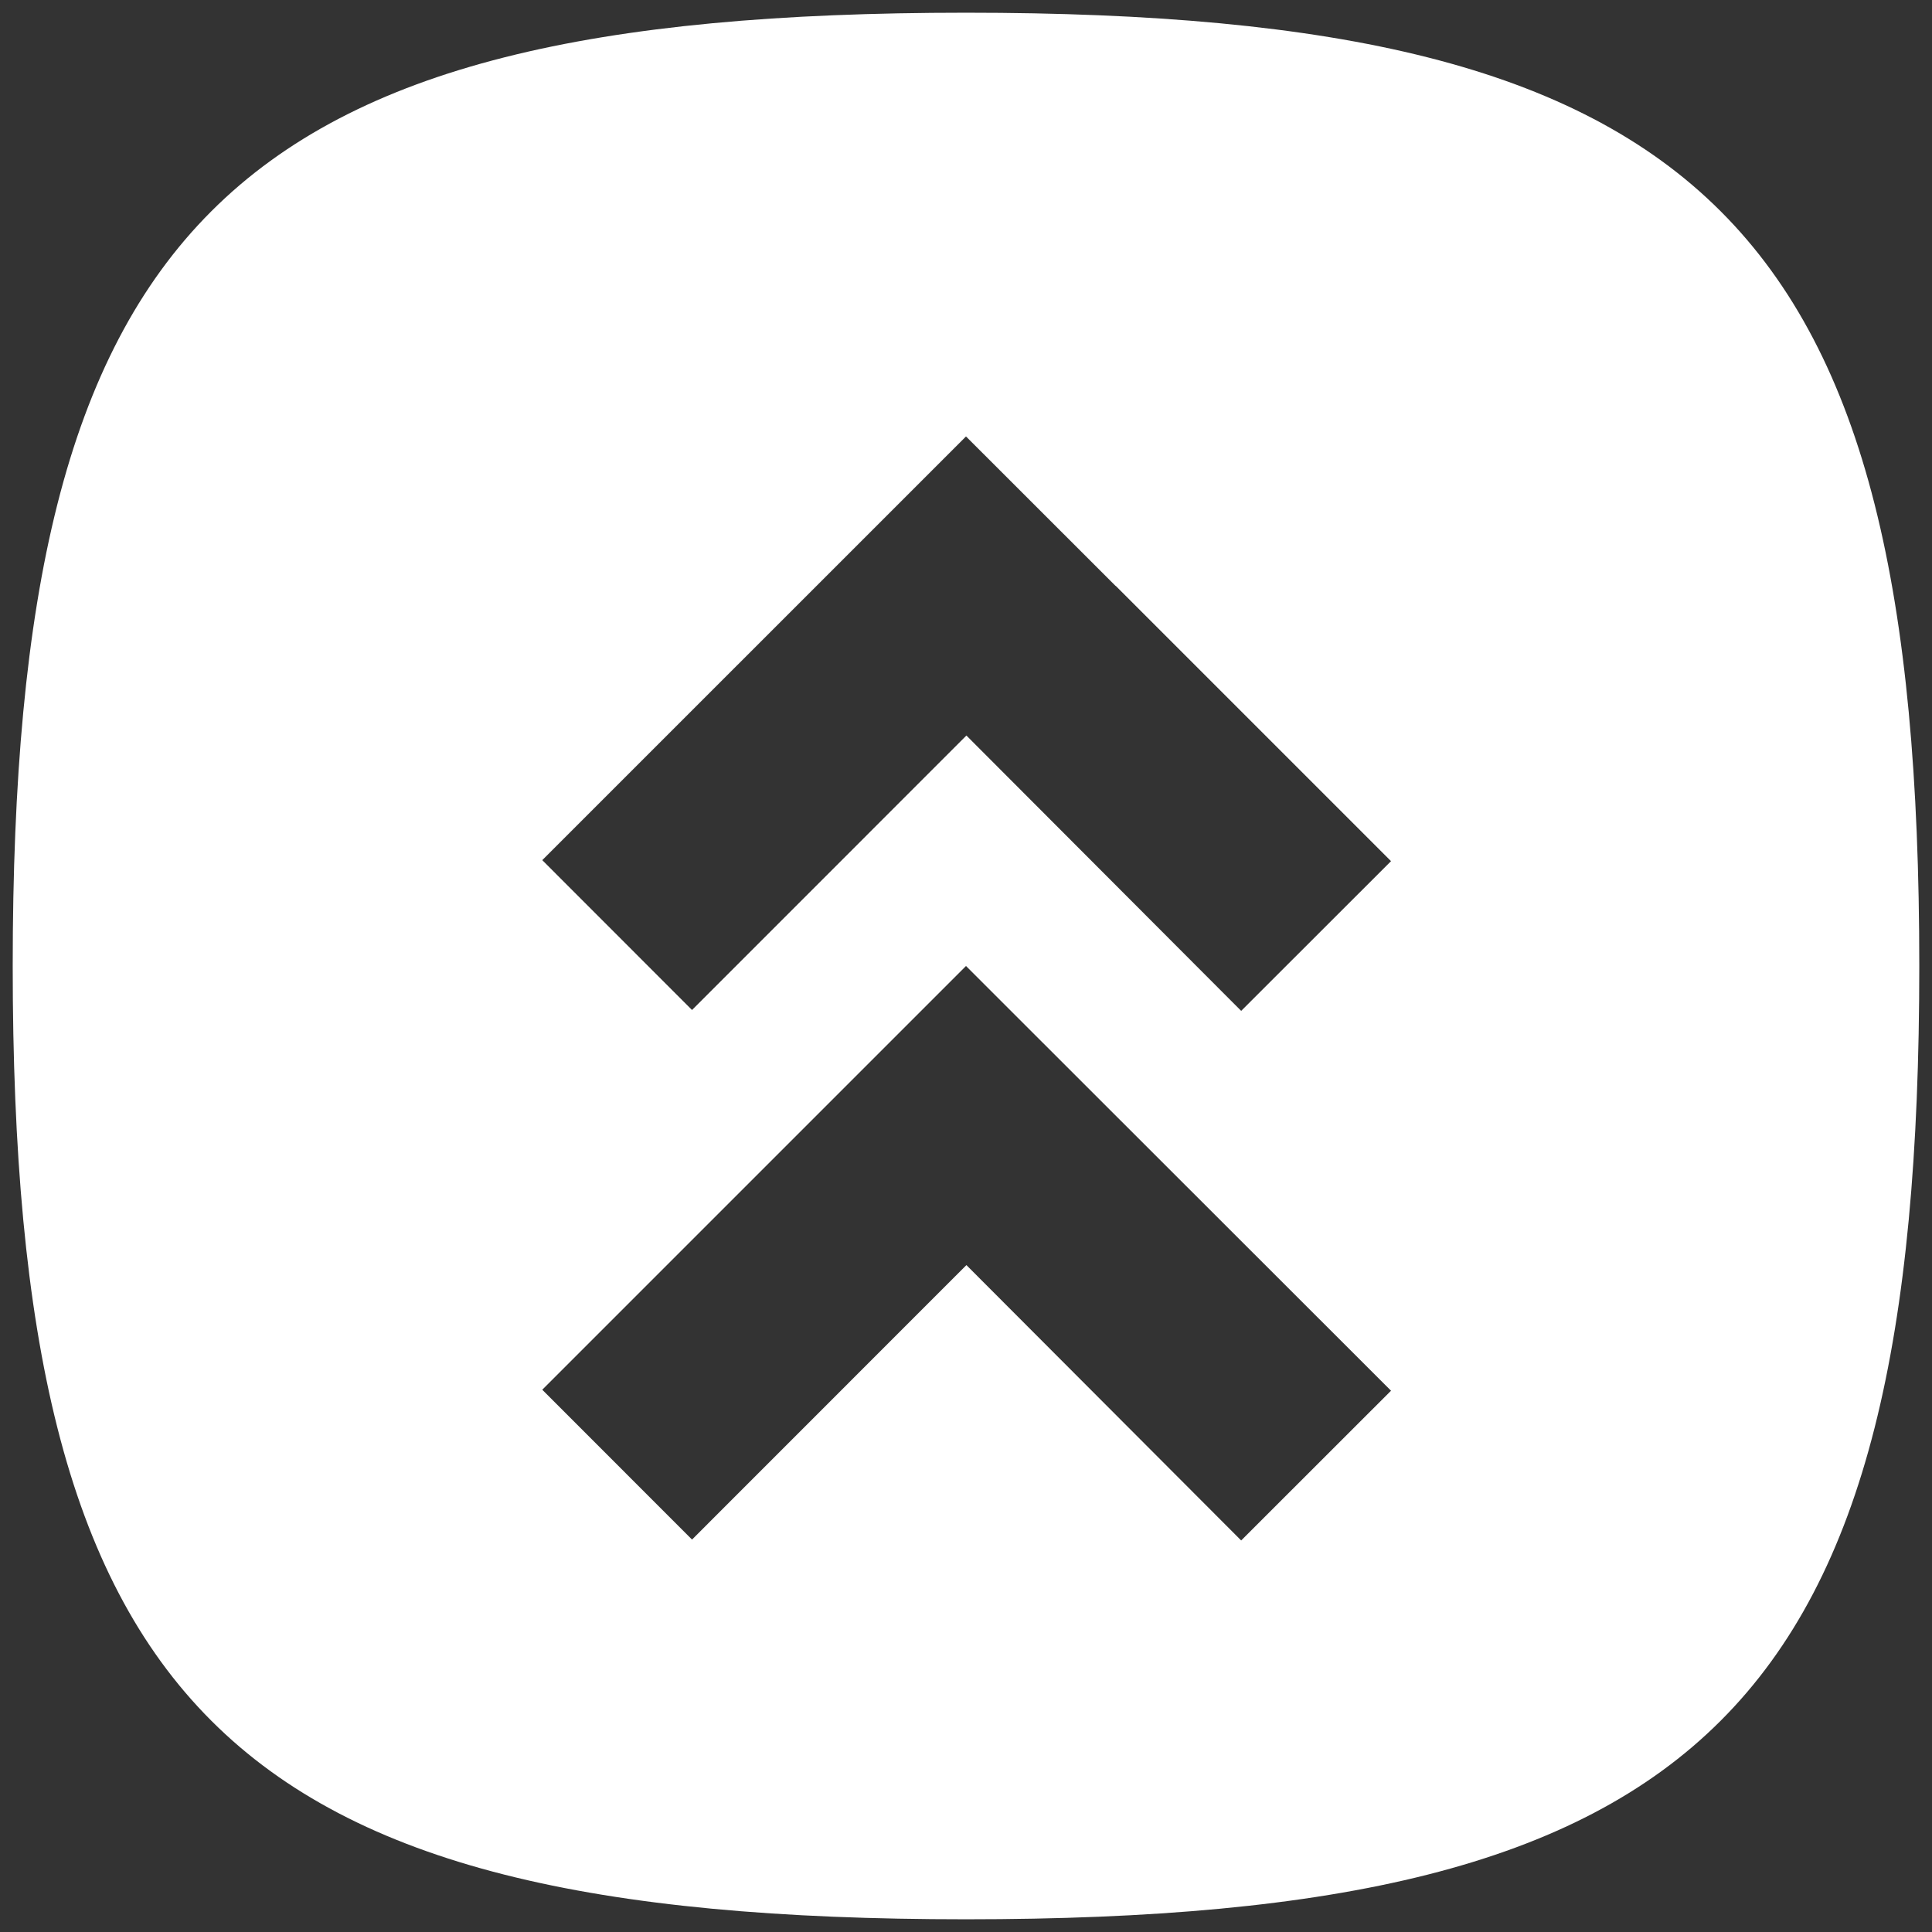<?xml version="1.0" encoding="UTF-8"?>
<svg width="100px" height="100px" viewBox="0 0 100 100" version="1.1" xmlns="http://www.w3.org/2000/svg" xmlns:xlink="http://www.w3.org/1999/xlink">
    <rect x="0" y="0" width="100" height="100" fill="#333333" stroke="none"/>
    <!-- Generator: Sketch 48.2 (47327) - http://www.bohemiancoding.com/sketch -->
    <title>icon-upgrade@3x</title>
    <desc>Created with Sketch.</desc>
    <defs></defs>
    <g id="Symbols" stroke="none" stroke-width="1" fill="none" fill-rule="evenodd">
        <g id="icon-upgrade" fill="#FFFFFF" fill-rule="nonzero">
            <g id="np_chevron-up_692894_000000">
                <path d="M50,99.342 C11.621,99.342 0.658,88.379 0.658,50 C0.658,11.621 11.621,0.658 50,0.658 C88.379,0.658 99.342,11.621 99.342,50 C99.342,88.379 88.379,99.342 50,99.342 Z M57.751,30.336 L50,22.59 L28.068,44.521 L35.819,52.277 L50.021,38.071 L64.243,52.323 L71.999,44.573 L57.746,30.32 L57.751,30.336 Z M57.751,57.746 L50,50 L28.068,71.932 L35.819,79.688 L50.021,65.481 L64.243,79.734 L71.999,71.983 L57.751,57.746 Z" id="Shape"></path>
            </g>
        </g>
    </g>
</svg>
